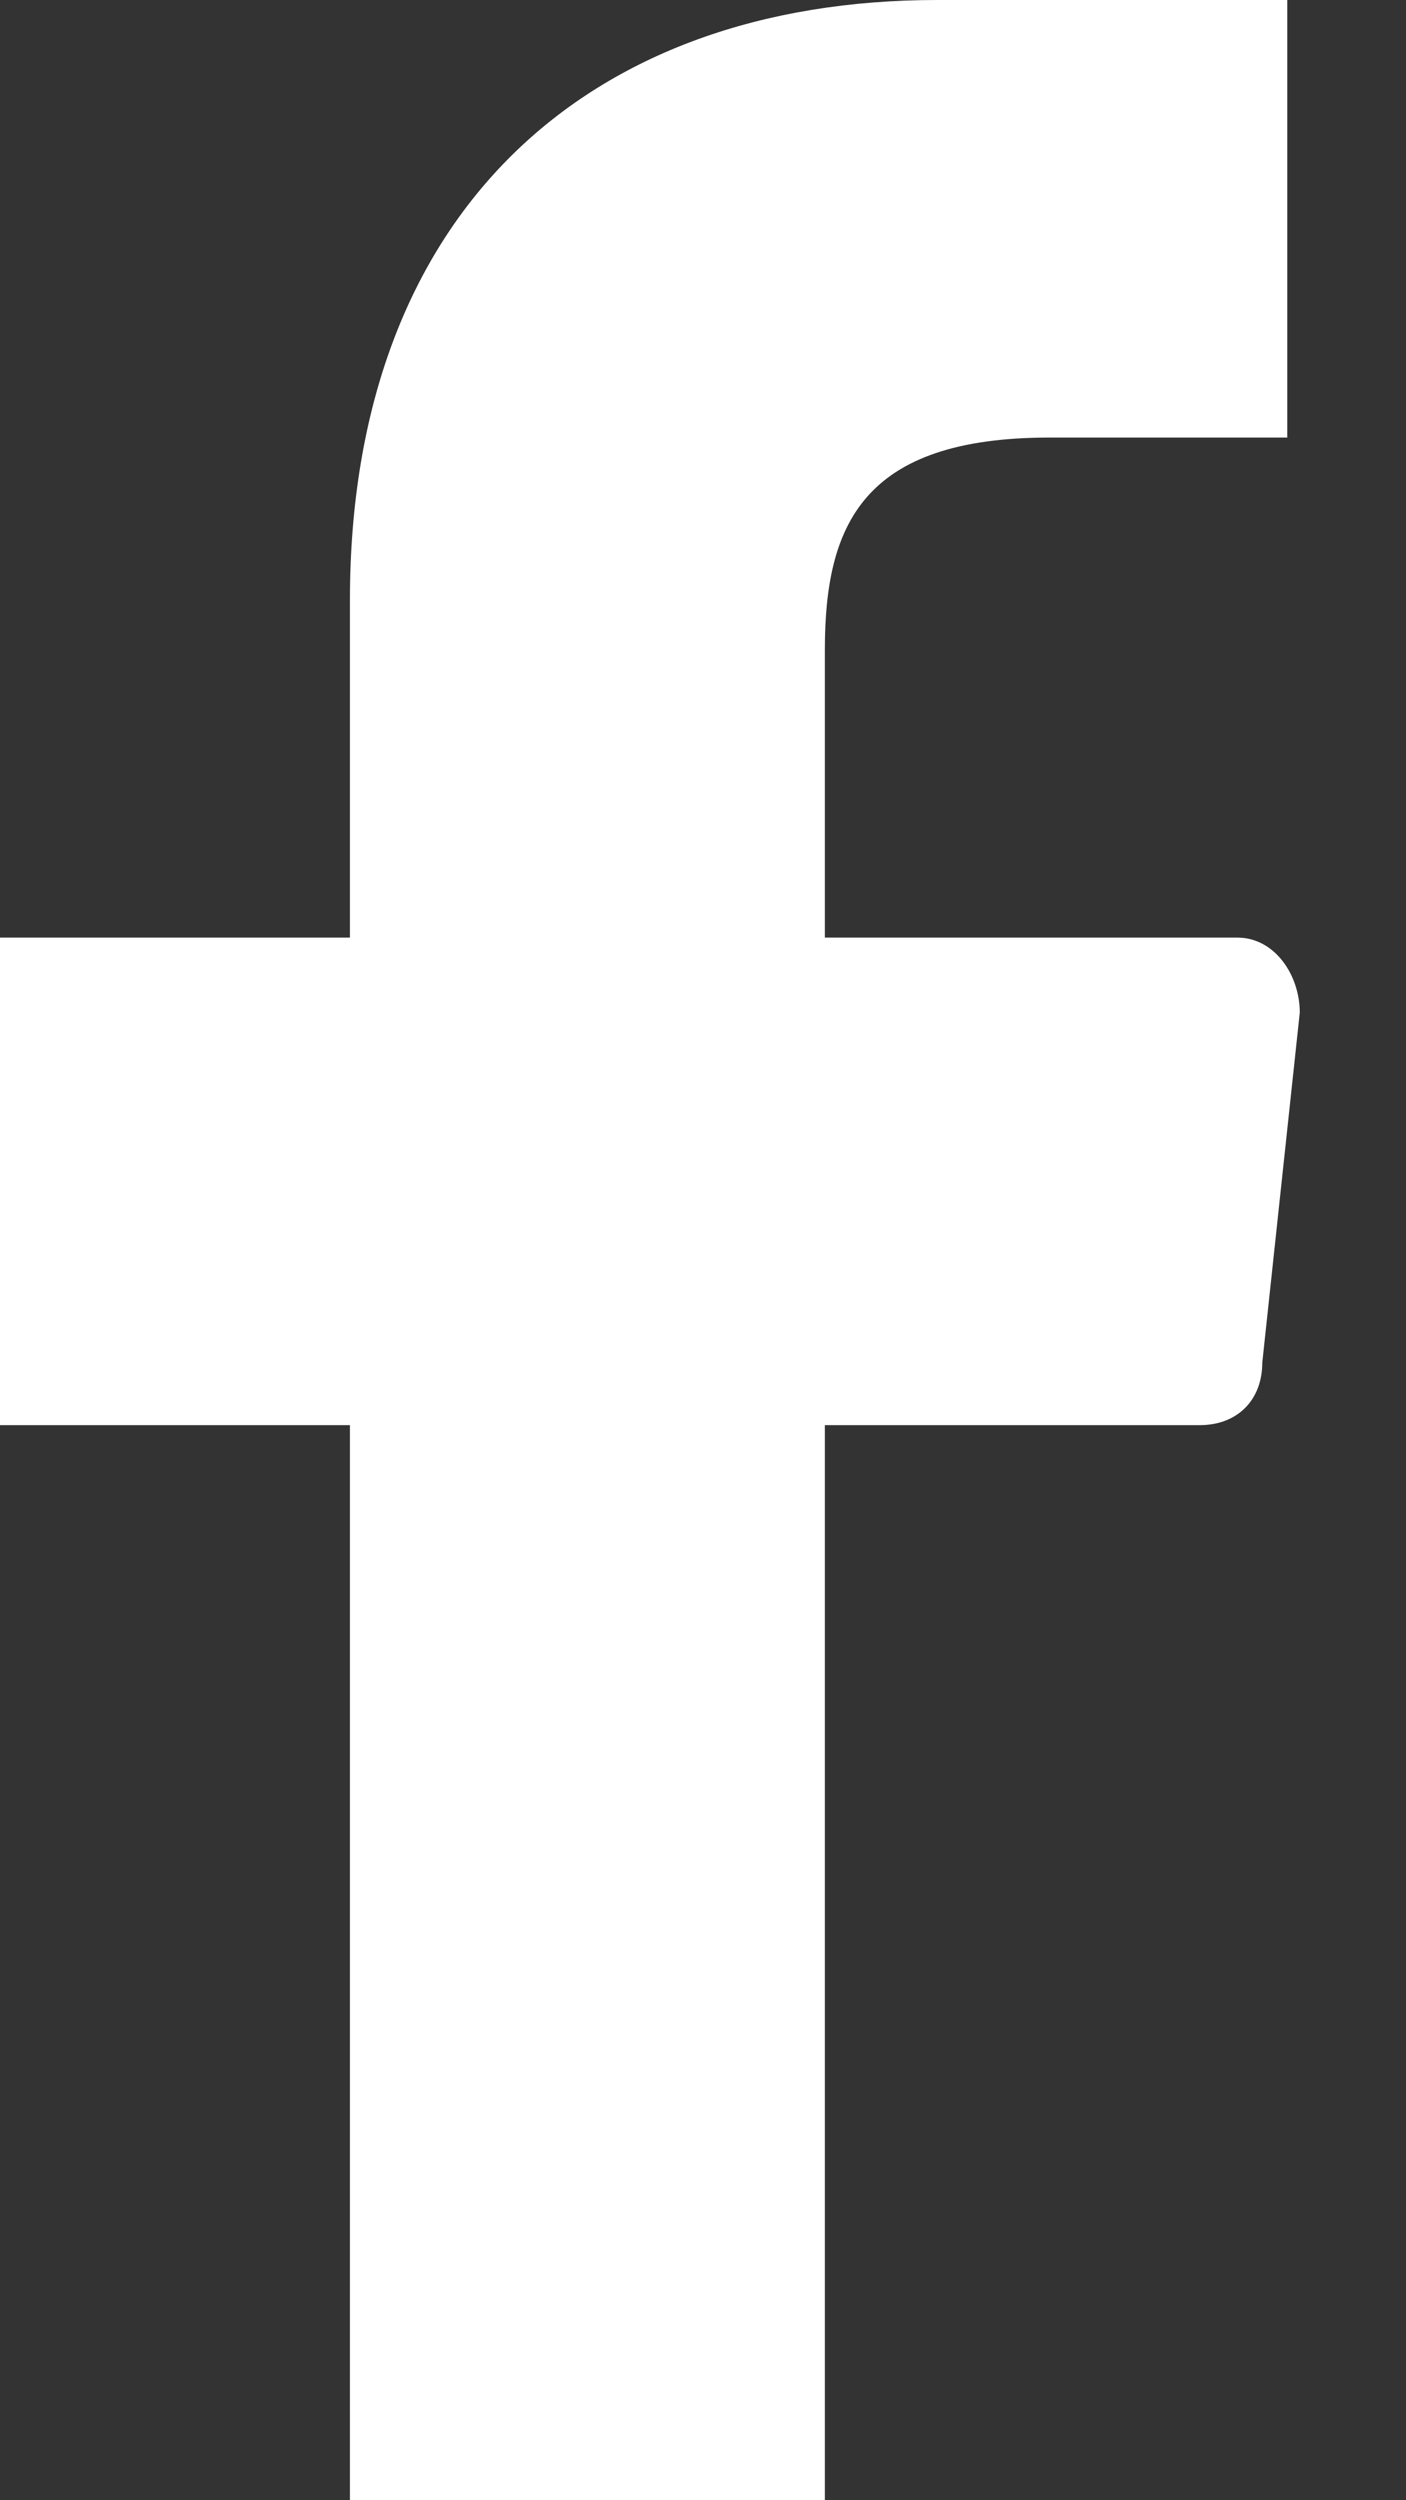<?xml version="1.0" encoding="UTF-8"?> <svg xmlns="http://www.w3.org/2000/svg" width="9" height="16" viewBox="0 0 9 16" fill="none"><rect x="0" y="0" width="9" height="16" fill="#333333" stroke="none"/><path d="M7.68 9.12C7.92 9.12 8.08 8.96 8.08 8.72L8.32 6.48C8.32 6.24 8.16 6 7.92 6H5.28V4.16C5.28 3.36 5.52 2.8 6.72 2.8H8.24V0H6C3.76 0 2.24 1.36 2.24 3.84V6H0V9.12H2.24V16H5.28V9.12H7.68Z" fill="white"></path></svg> 